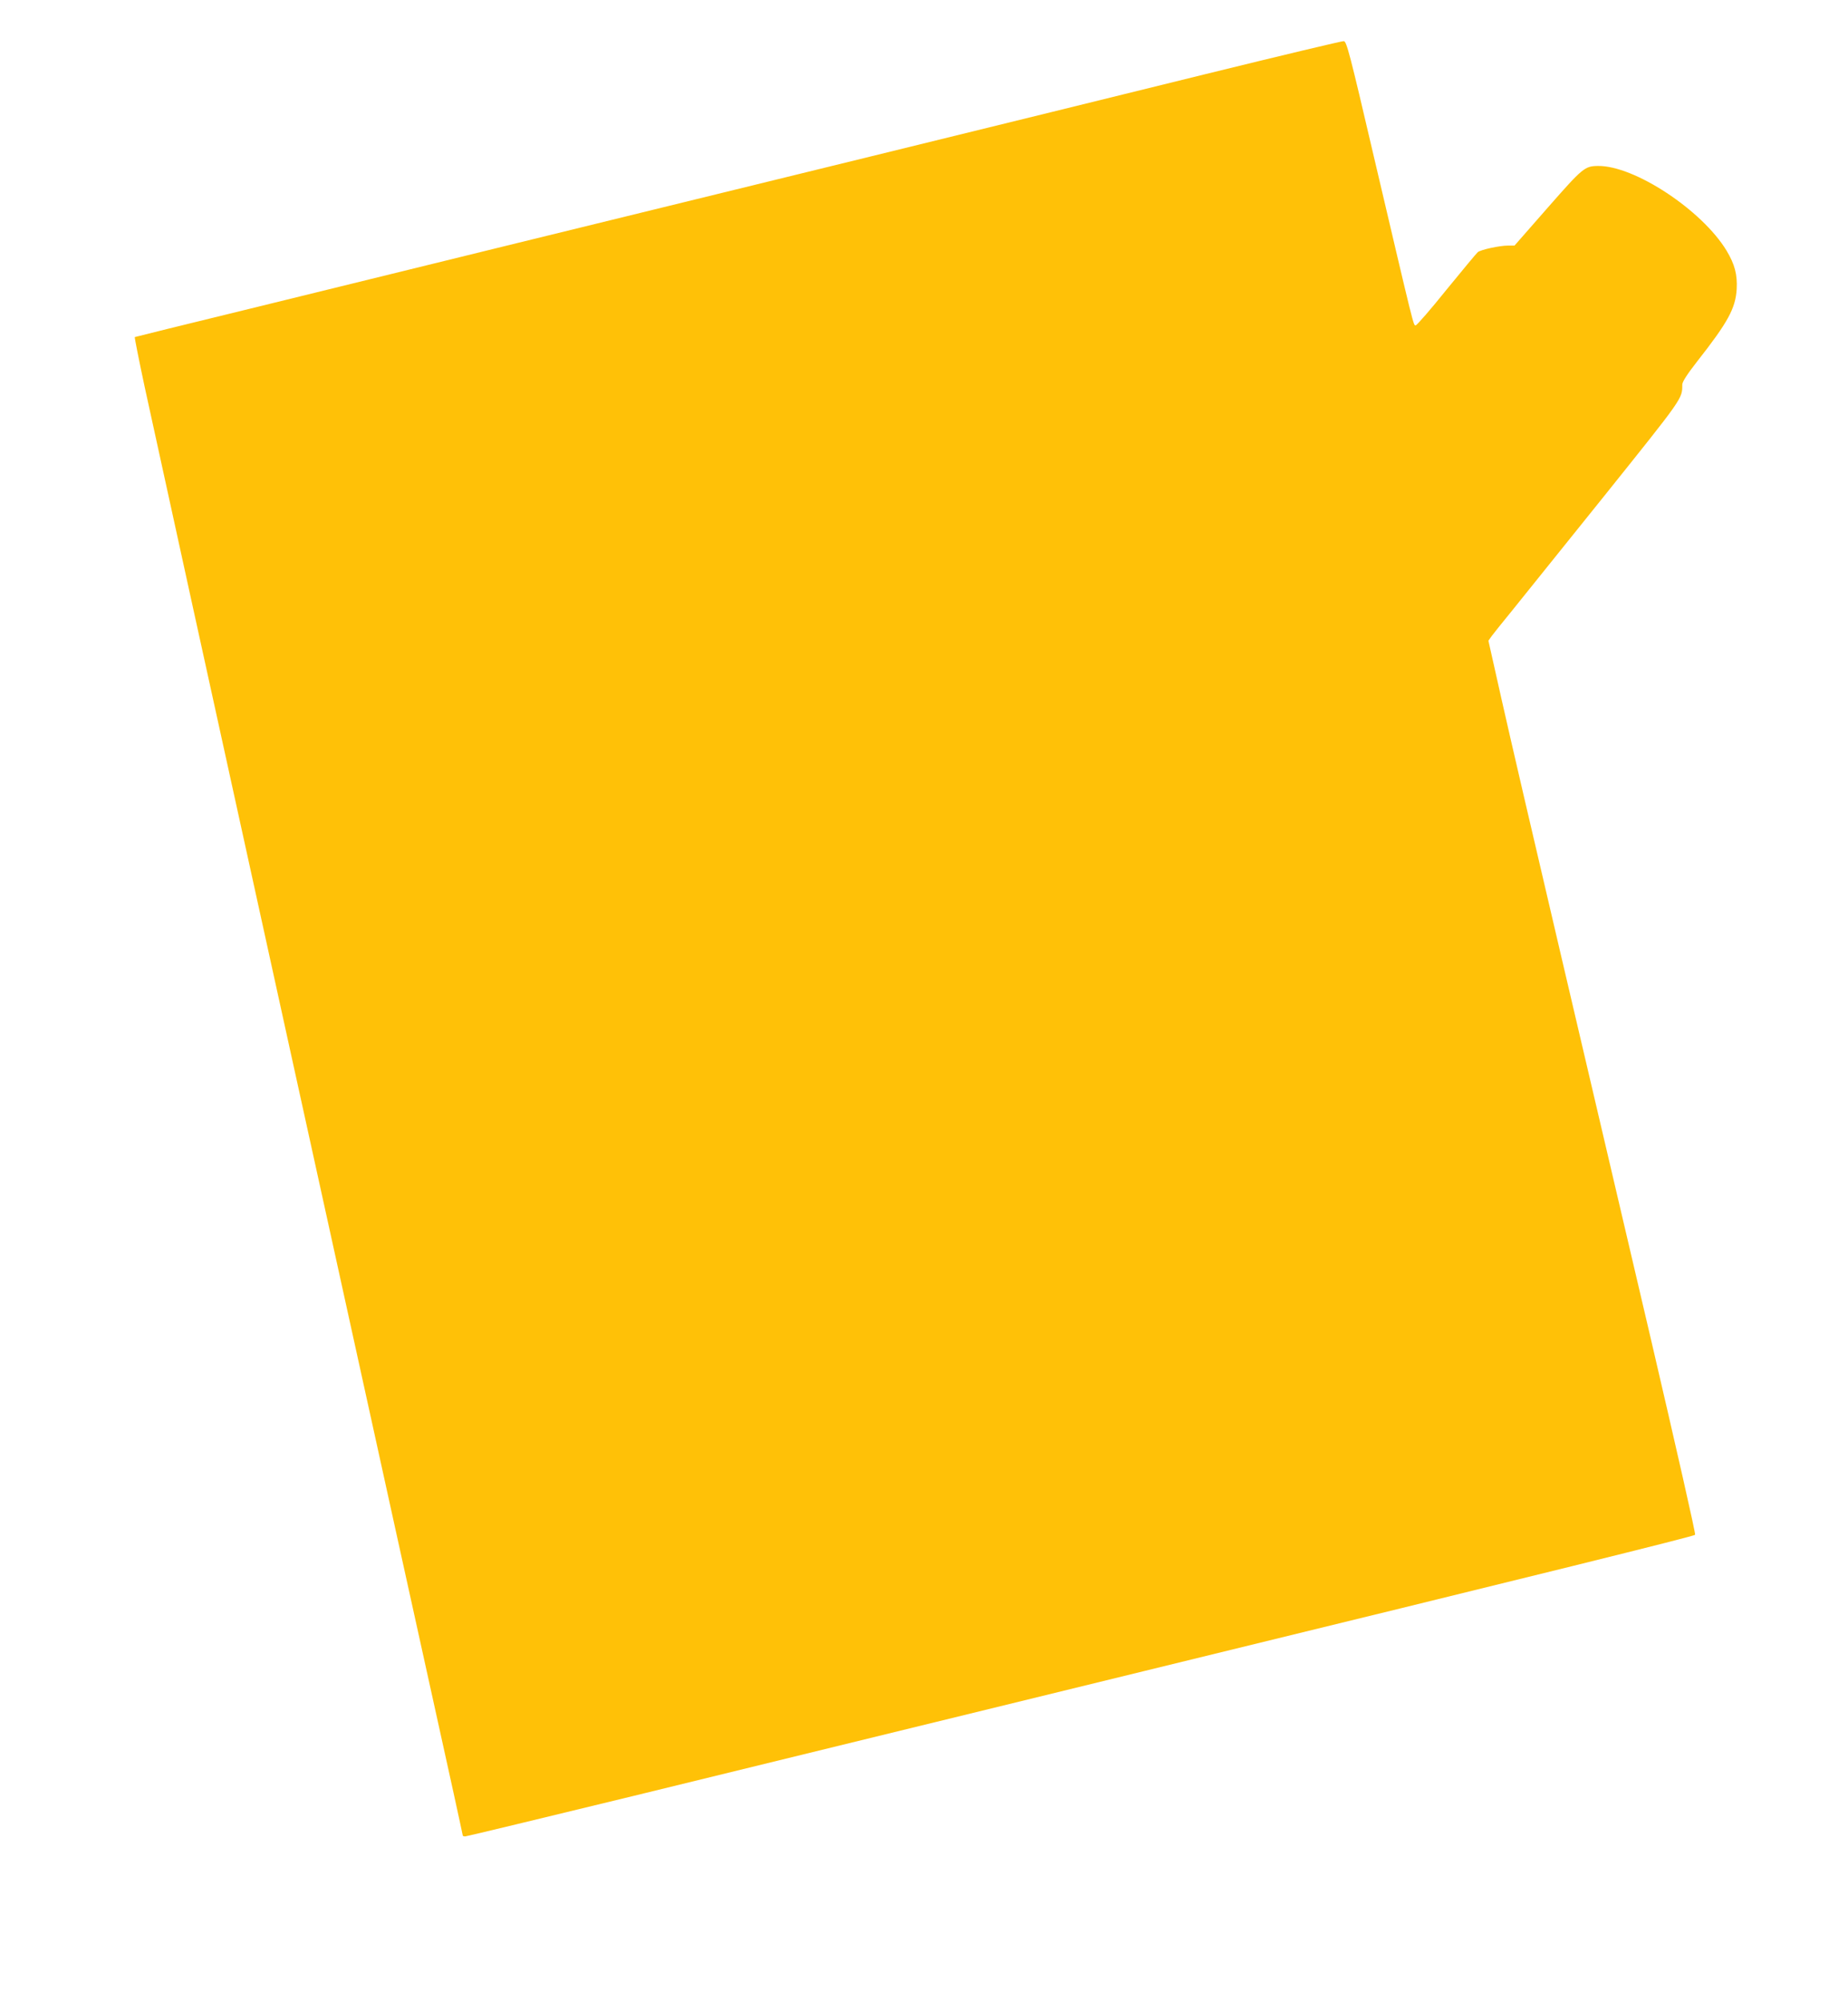 <?xml version="1.0" standalone="no"?>
<!DOCTYPE svg PUBLIC "-//W3C//DTD SVG 20010904//EN"
 "http://www.w3.org/TR/2001/REC-SVG-20010904/DTD/svg10.dtd">
<svg version="1.0" xmlns="http://www.w3.org/2000/svg"
 width="1182pt" height="1280pt" viewBox="0 0 1182 1280"
 preserveAspectRatio="xMidYMid meet">
<g transform="translate(0,1280) scale(0.1,-0.1)"
fill="#ffc107" stroke="none">
<path d="M7710 12326 c-476 -118 -1439 -354 -2140 -526 -701 -172 -1714 -420
-2250 -551 -536 -132 -1308 -321 -1715 -421 -407 -99 -742 -182 -743 -183 -2
-2 26 -144 63 -317 57 -269 1809 -8241 1976 -8990 32 -148 59 -270 59 -273 0
-3 7 -5 16 -5 8 0 493 117 1077 259 584 143 2050 501 3257 796 2611 637 3522
863 3532 873 5 5 -123 566 -282 1248 -160 681 -421 1797 -581 2479 -160 682
-329 1409 -375 1615 l-84 374 22 31 c12 16 70 89 130 162 59 73 325 404 591
735 504 629 497 618 497 709 0 18 31 66 95 148 198 252 245 339 253 462 5 93
-12 159 -65 247 -157 259 -590 544 -822 541 -85 -1 -97 -11 -321 -266 l-213
-243 -41 0 c-55 0 -174 -26 -194 -42 -8 -7 -98 -115 -200 -240 -101 -126 -190
-228 -197 -228 -15 0 -5 -39 -268 1080 -155 664 -174 735 -192 737 -11 1 -409
-94 -885 -211z"/>
</g>
</svg>
